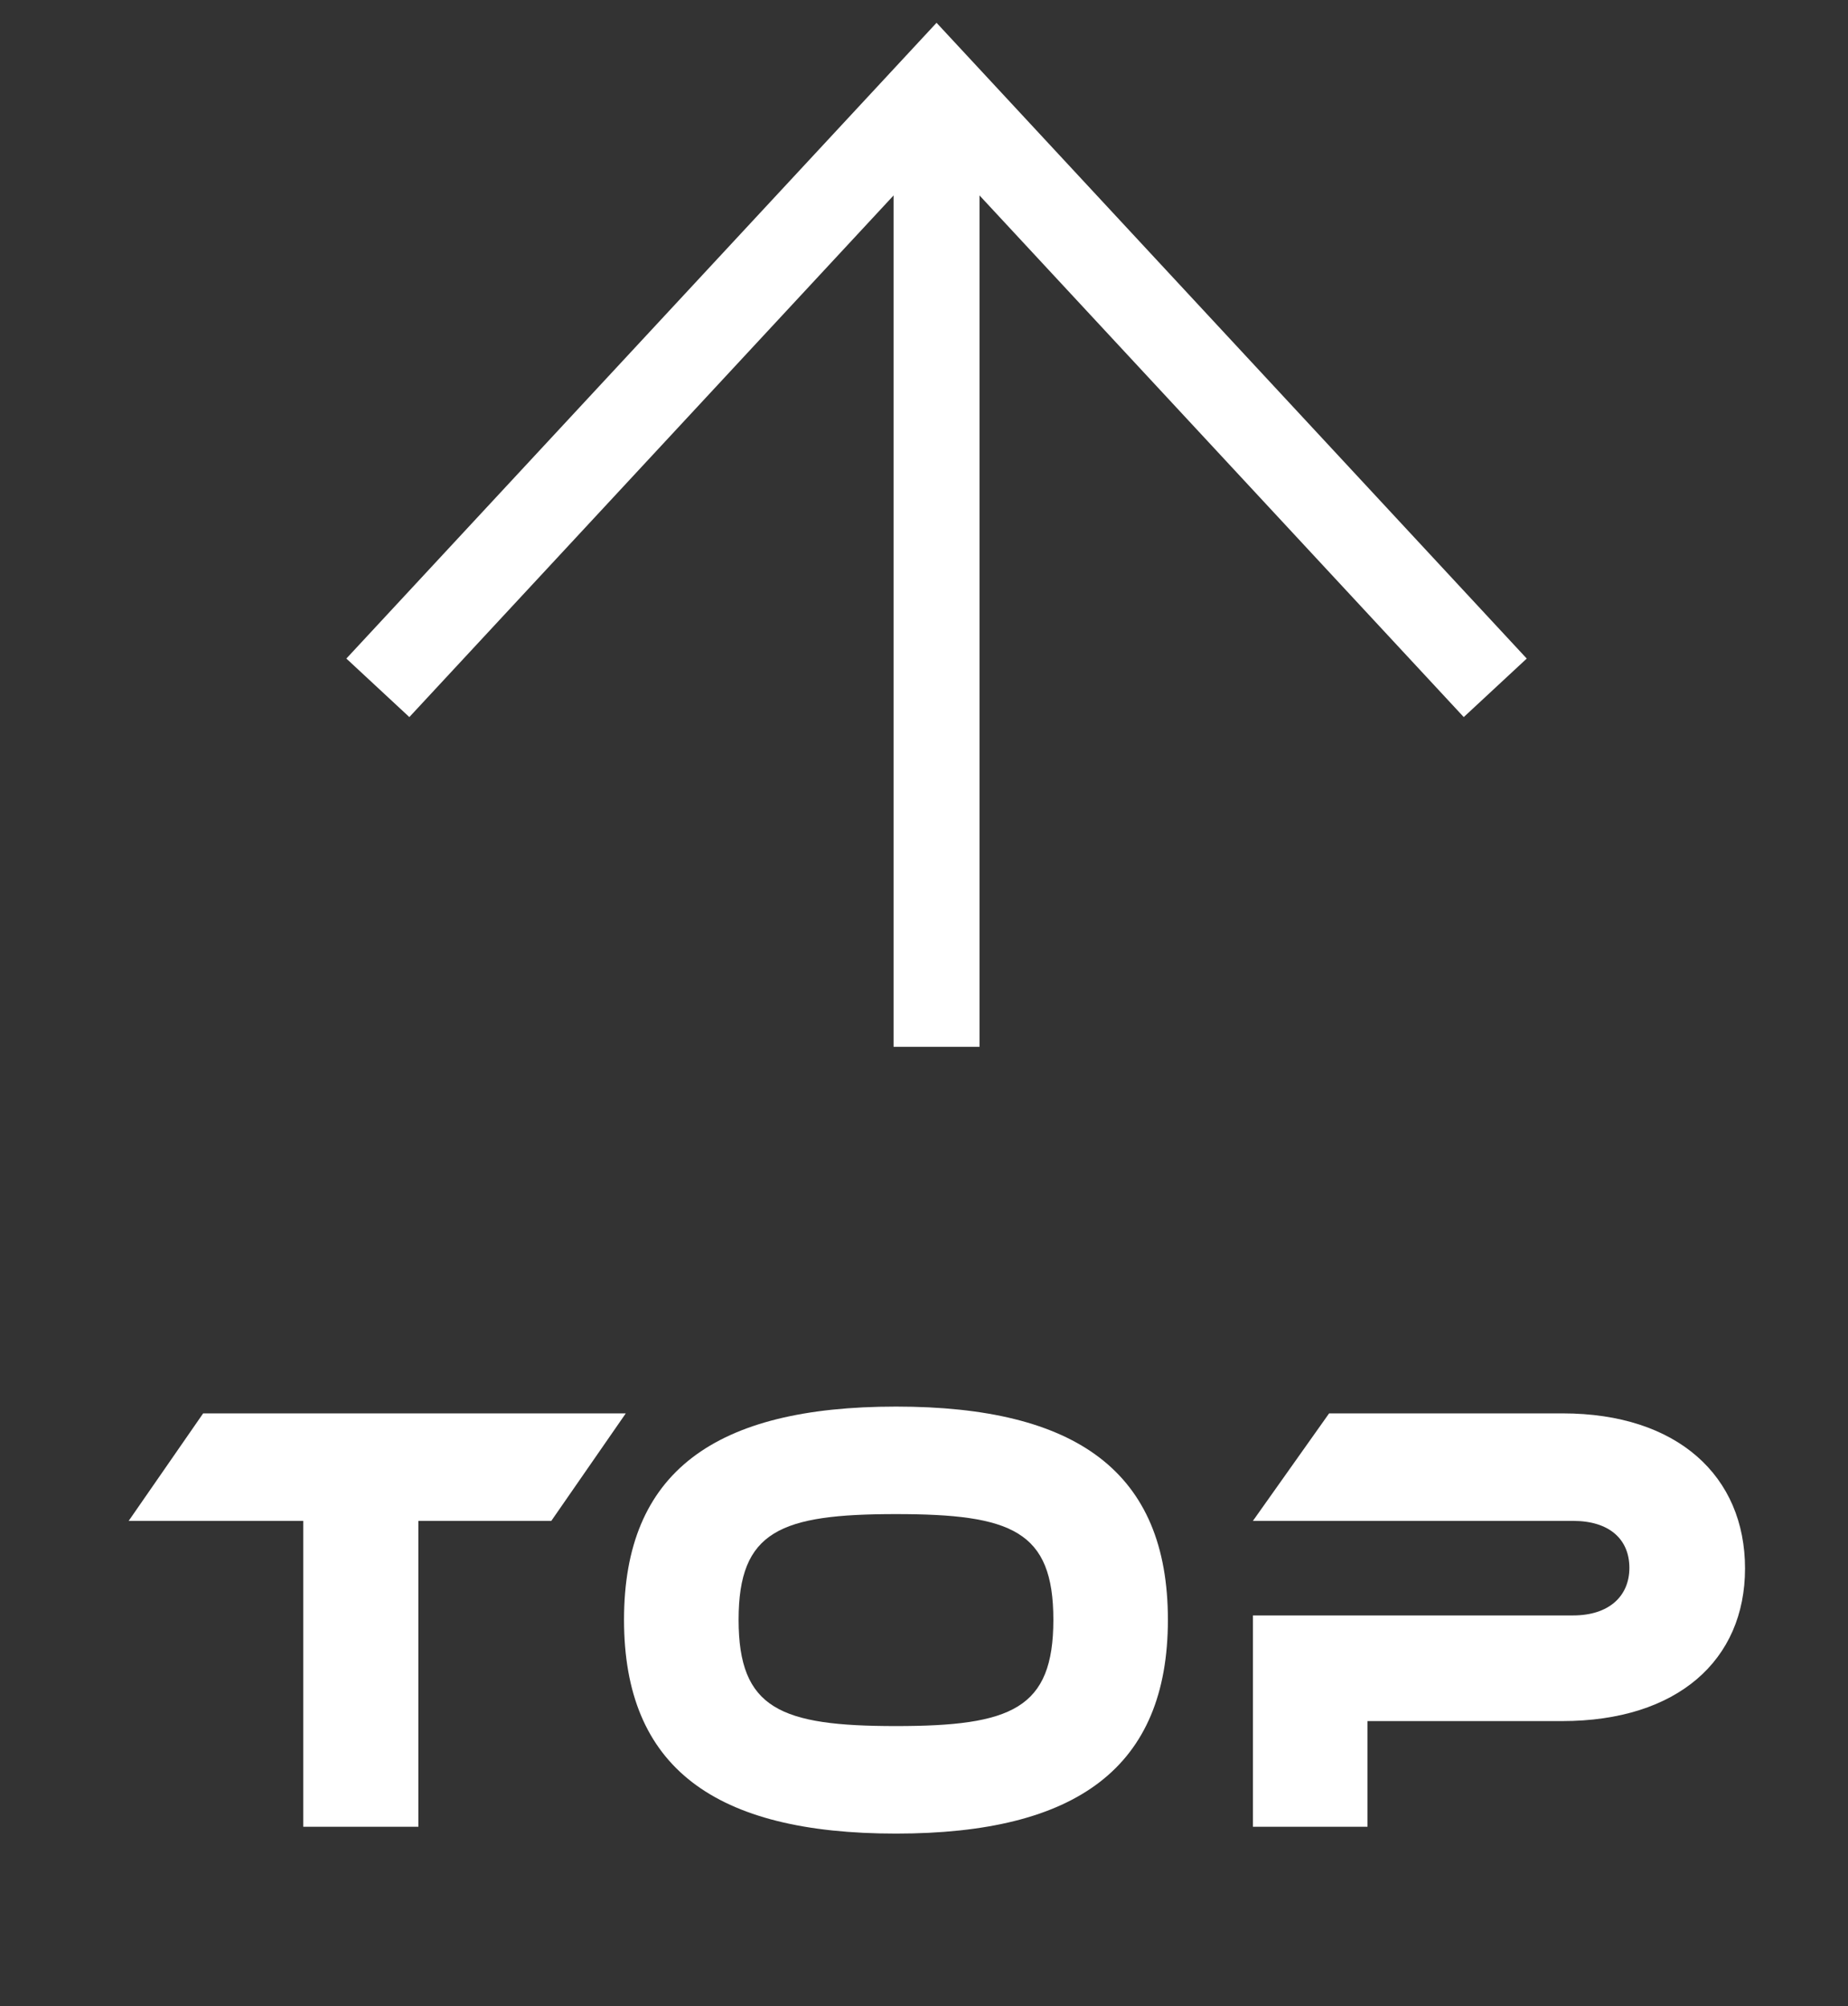 <?xml version="1.0" encoding="iso-8859-1"?>
<!-- Generator: Adobe Illustrator 15.0.0, SVG Export Plug-In . SVG Version: 6.00 Build 0)  -->
<!DOCTYPE svg PUBLIC "-//W3C//DTD SVG 1.1//EN" "http://www.w3.org/Graphics/SVG/1.1/DTD/svg11.dtd">
<svg version="1.1" id="&#x5716;&#x5C64;_1" xmlns="http://www.w3.org/2000/svg" xmlns:xlink="http://www.w3.org/1999/xlink" x="0px"
	 y="0px" width="43px" height="46.667px" viewBox="0 0 43 46.667" style="enable-background:new 0 0 43 46.667;"
	 xml:space="preserve">
<rect x="0" y="0" width="43" height="46.667" fill="#333333" stroke="none"/>
<polygon style="fill:#FFFFFF;" points="14.561,32.878 12.828,35.379 9.735,35.379 9.735,42.494 7.057,42.494 7.057,35.379 
	2.994,35.379 4.727,32.878 "/>
<path style="fill:#FFFFFF;" d="M27.175,37.679c0,3.436-2.122,4.974-6.327,4.974c-4.219,0-6.328-1.538-6.328-4.974
	c0-3.436,2.109-4.959,6.328-4.959C25.053,32.72,27.175,34.243,27.175,37.679 M24.51,37.679c0-2.069-0.971-2.458-3.662-2.458
	s-3.662,0.389-3.662,2.458c0,2.07,0.971,2.473,3.662,2.473S24.51,39.749,24.51,37.679"/>
<path style="fill:#FFFFFF;" d="M36.347,40.036h-4.528v2.458h-2.666v-4.916h7.453c0.828,0,1.307-0.445,1.307-1.106
	c0-0.676-0.479-1.093-1.307-1.093h-7.453l1.773-2.501h5.434c2.678,0,4.244,1.466,4.244,3.608
	C40.604,38.613,39.038,40.036,36.347,40.036"/>
<line style="fill:none;stroke:#FFFFFF;stroke-width:2;stroke-miterlimit:10;" x1="21.792" y1="24.351" x2="21.792" y2="2"/>
<polyline style="fill:none;stroke:#FFFFFF;stroke-width:2;stroke-miterlimit:10;" points="34.792,16 21.792,2 8.792,16 "/>
</svg>

